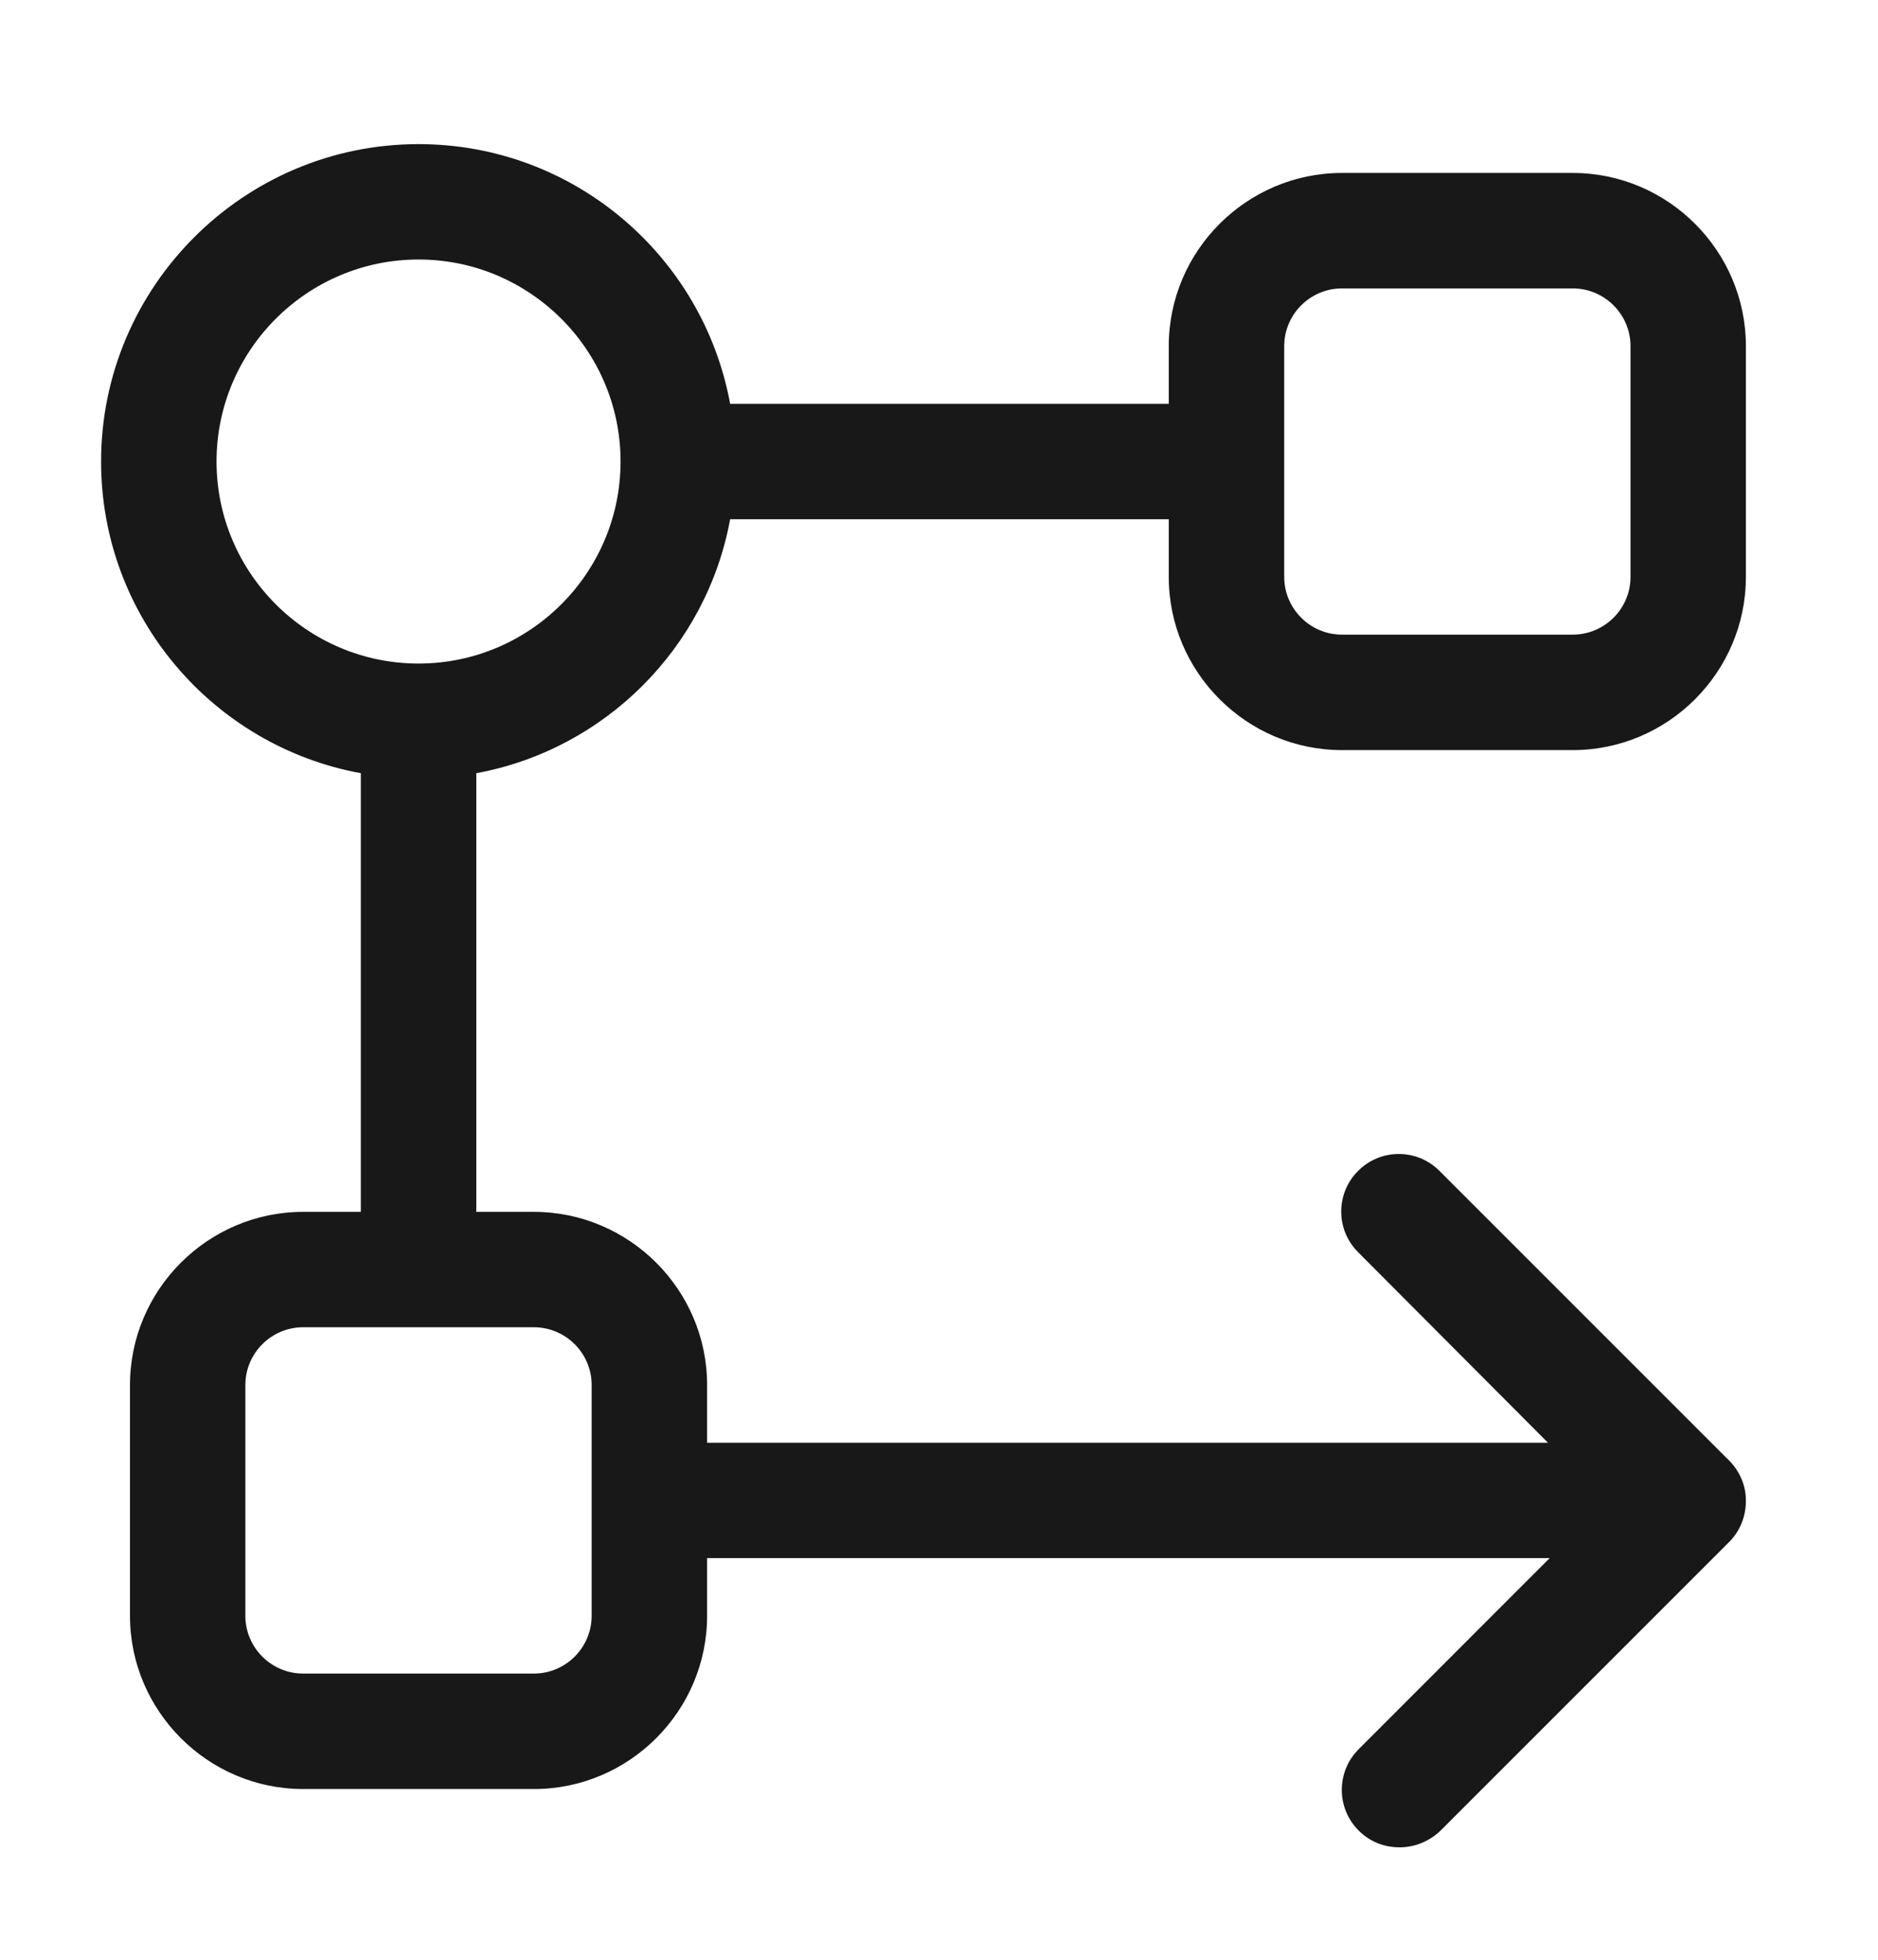 <svg width="23" height="24" viewBox="0 0 23 24" fill="none" xmlns="http://www.w3.org/2000/svg">
<path d="M16.435 9.186H19.262C20.428 9.186 21.382 8.232 21.382 7.066V4.238C21.382 3.072 20.428 2.118 19.262 2.118H16.435C15.268 2.118 14.314 3.072 14.314 4.238V4.945H8.942C8.61 3.136 7.027 1.765 5.126 1.765C2.984 1.765 1.238 3.51 1.238 5.652C1.238 7.553 2.609 9.137 4.419 9.469V14.841H3.712C2.546 14.841 1.592 15.795 1.592 16.961V19.788C1.592 20.954 2.546 21.909 3.712 21.909H6.539C7.706 21.909 8.66 20.954 8.66 19.788V19.081H18.979L16.64 21.421C16.364 21.697 16.364 22.142 16.64 22.418C16.781 22.559 16.958 22.623 17.141 22.623C17.325 22.623 17.502 22.552 17.643 22.418L21.177 18.884C21.319 18.742 21.382 18.558 21.382 18.382C21.382 18.382 21.382 18.382 21.382 18.375C21.382 18.163 21.283 17.979 21.142 17.852L17.629 14.339C17.354 14.063 16.908 14.063 16.633 14.339C16.357 14.614 16.357 15.06 16.633 15.335L18.958 17.668H8.66V16.961C8.66 15.795 7.706 14.841 6.539 14.841H5.833V9.469C7.409 9.179 8.653 7.935 8.942 6.359H14.314V7.066C14.314 8.232 15.268 9.186 16.435 9.186ZM15.728 4.238C15.728 3.85 16.046 3.532 16.435 3.532H19.262C19.651 3.532 19.969 3.85 19.969 4.238V7.066C19.969 7.454 19.651 7.772 19.262 7.772H16.435C16.046 7.772 15.728 7.454 15.728 7.066V4.238ZM6.539 16.254C6.928 16.254 7.246 16.572 7.246 16.961V19.788C7.246 20.177 6.928 20.495 6.539 20.495H3.712C3.323 20.495 3.005 20.177 3.005 19.788V16.961C3.005 16.572 3.323 16.254 3.712 16.254H6.539ZM5.126 8.126C3.762 8.126 2.652 7.016 2.652 5.652C2.652 4.288 3.762 3.178 5.126 3.178C6.49 3.178 7.6 4.288 7.6 5.652C7.6 7.016 6.49 8.126 5.126 8.126Z" fill="#181818"/>
</svg>
